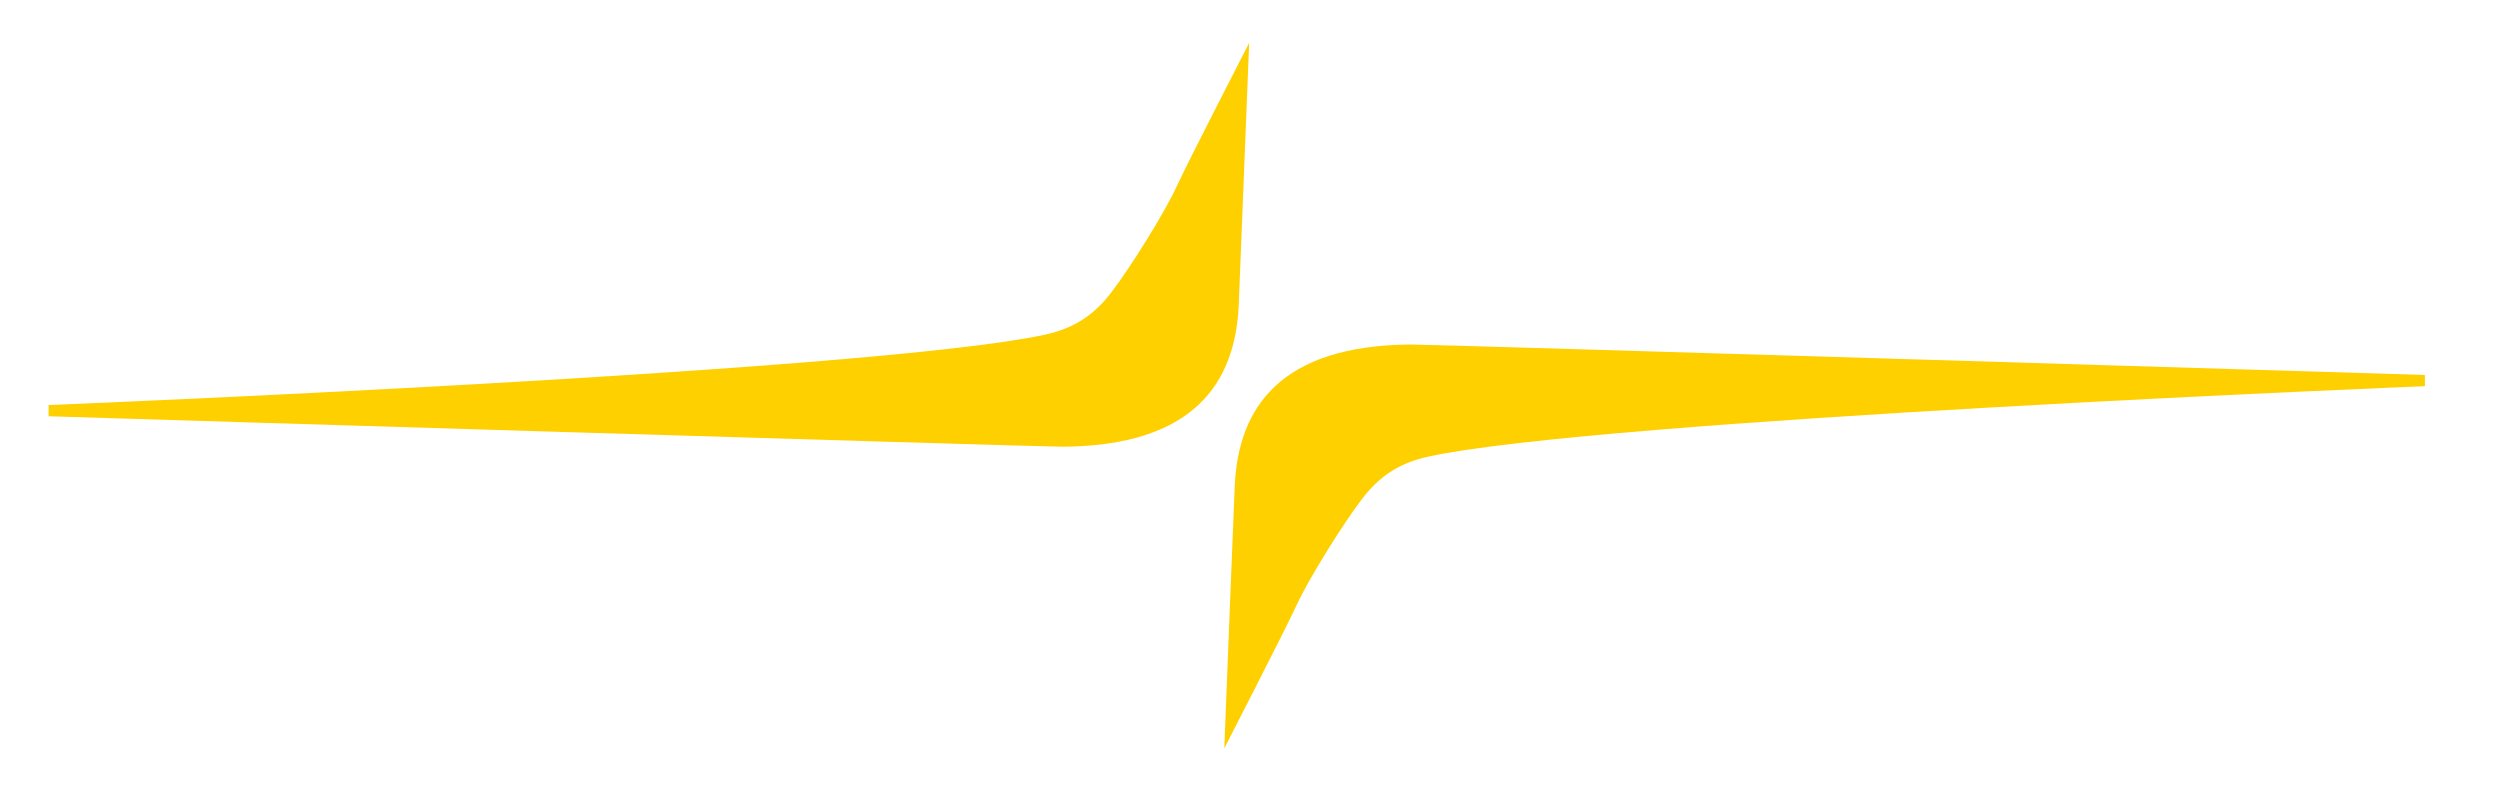<?xml version="1.0" encoding="utf-8"?>
<svg xmlns="http://www.w3.org/2000/svg" viewBox="0 0 250 80">
  <path fill="#FFD000" d="M 124.917 4.285 C 124.917 4.285 118.763 16.25 117.64 18.697 C 116.519 21.143 113.153 26.6 111.131 29.239 C 109.506 31.363 107.572 32.801 104.49 33.468 C 87.412 37.177 4.857 40.505 4.857 40.505 L 4.857 41.627 C 4.857 41.627 104.39 44.689 106.295 44.673 C 119.324 44.568 123.518 38.356 123.873 30.522 C 123.947 28.913 124.917 4.285 124.917 4.285"/>
  <path fill="#FFD000" d="M 122.428 74.839 C 122.428 74.839 128.581 62.872 129.702 60.427 C 130.825 57.981 134.194 52.525 136.213 49.883 C 137.835 47.76 139.773 46.323 142.855 45.655 C 159.93 41.947 242.49 38.619 242.49 38.619 L 242.49 37.497 C 242.49 37.497 142.955 34.435 141.049 34.45 C 128.02 34.554 123.824 40.766 123.473 48.598 C 123.398 50.211 122.428 74.839 122.428 74.839"/>
</svg>